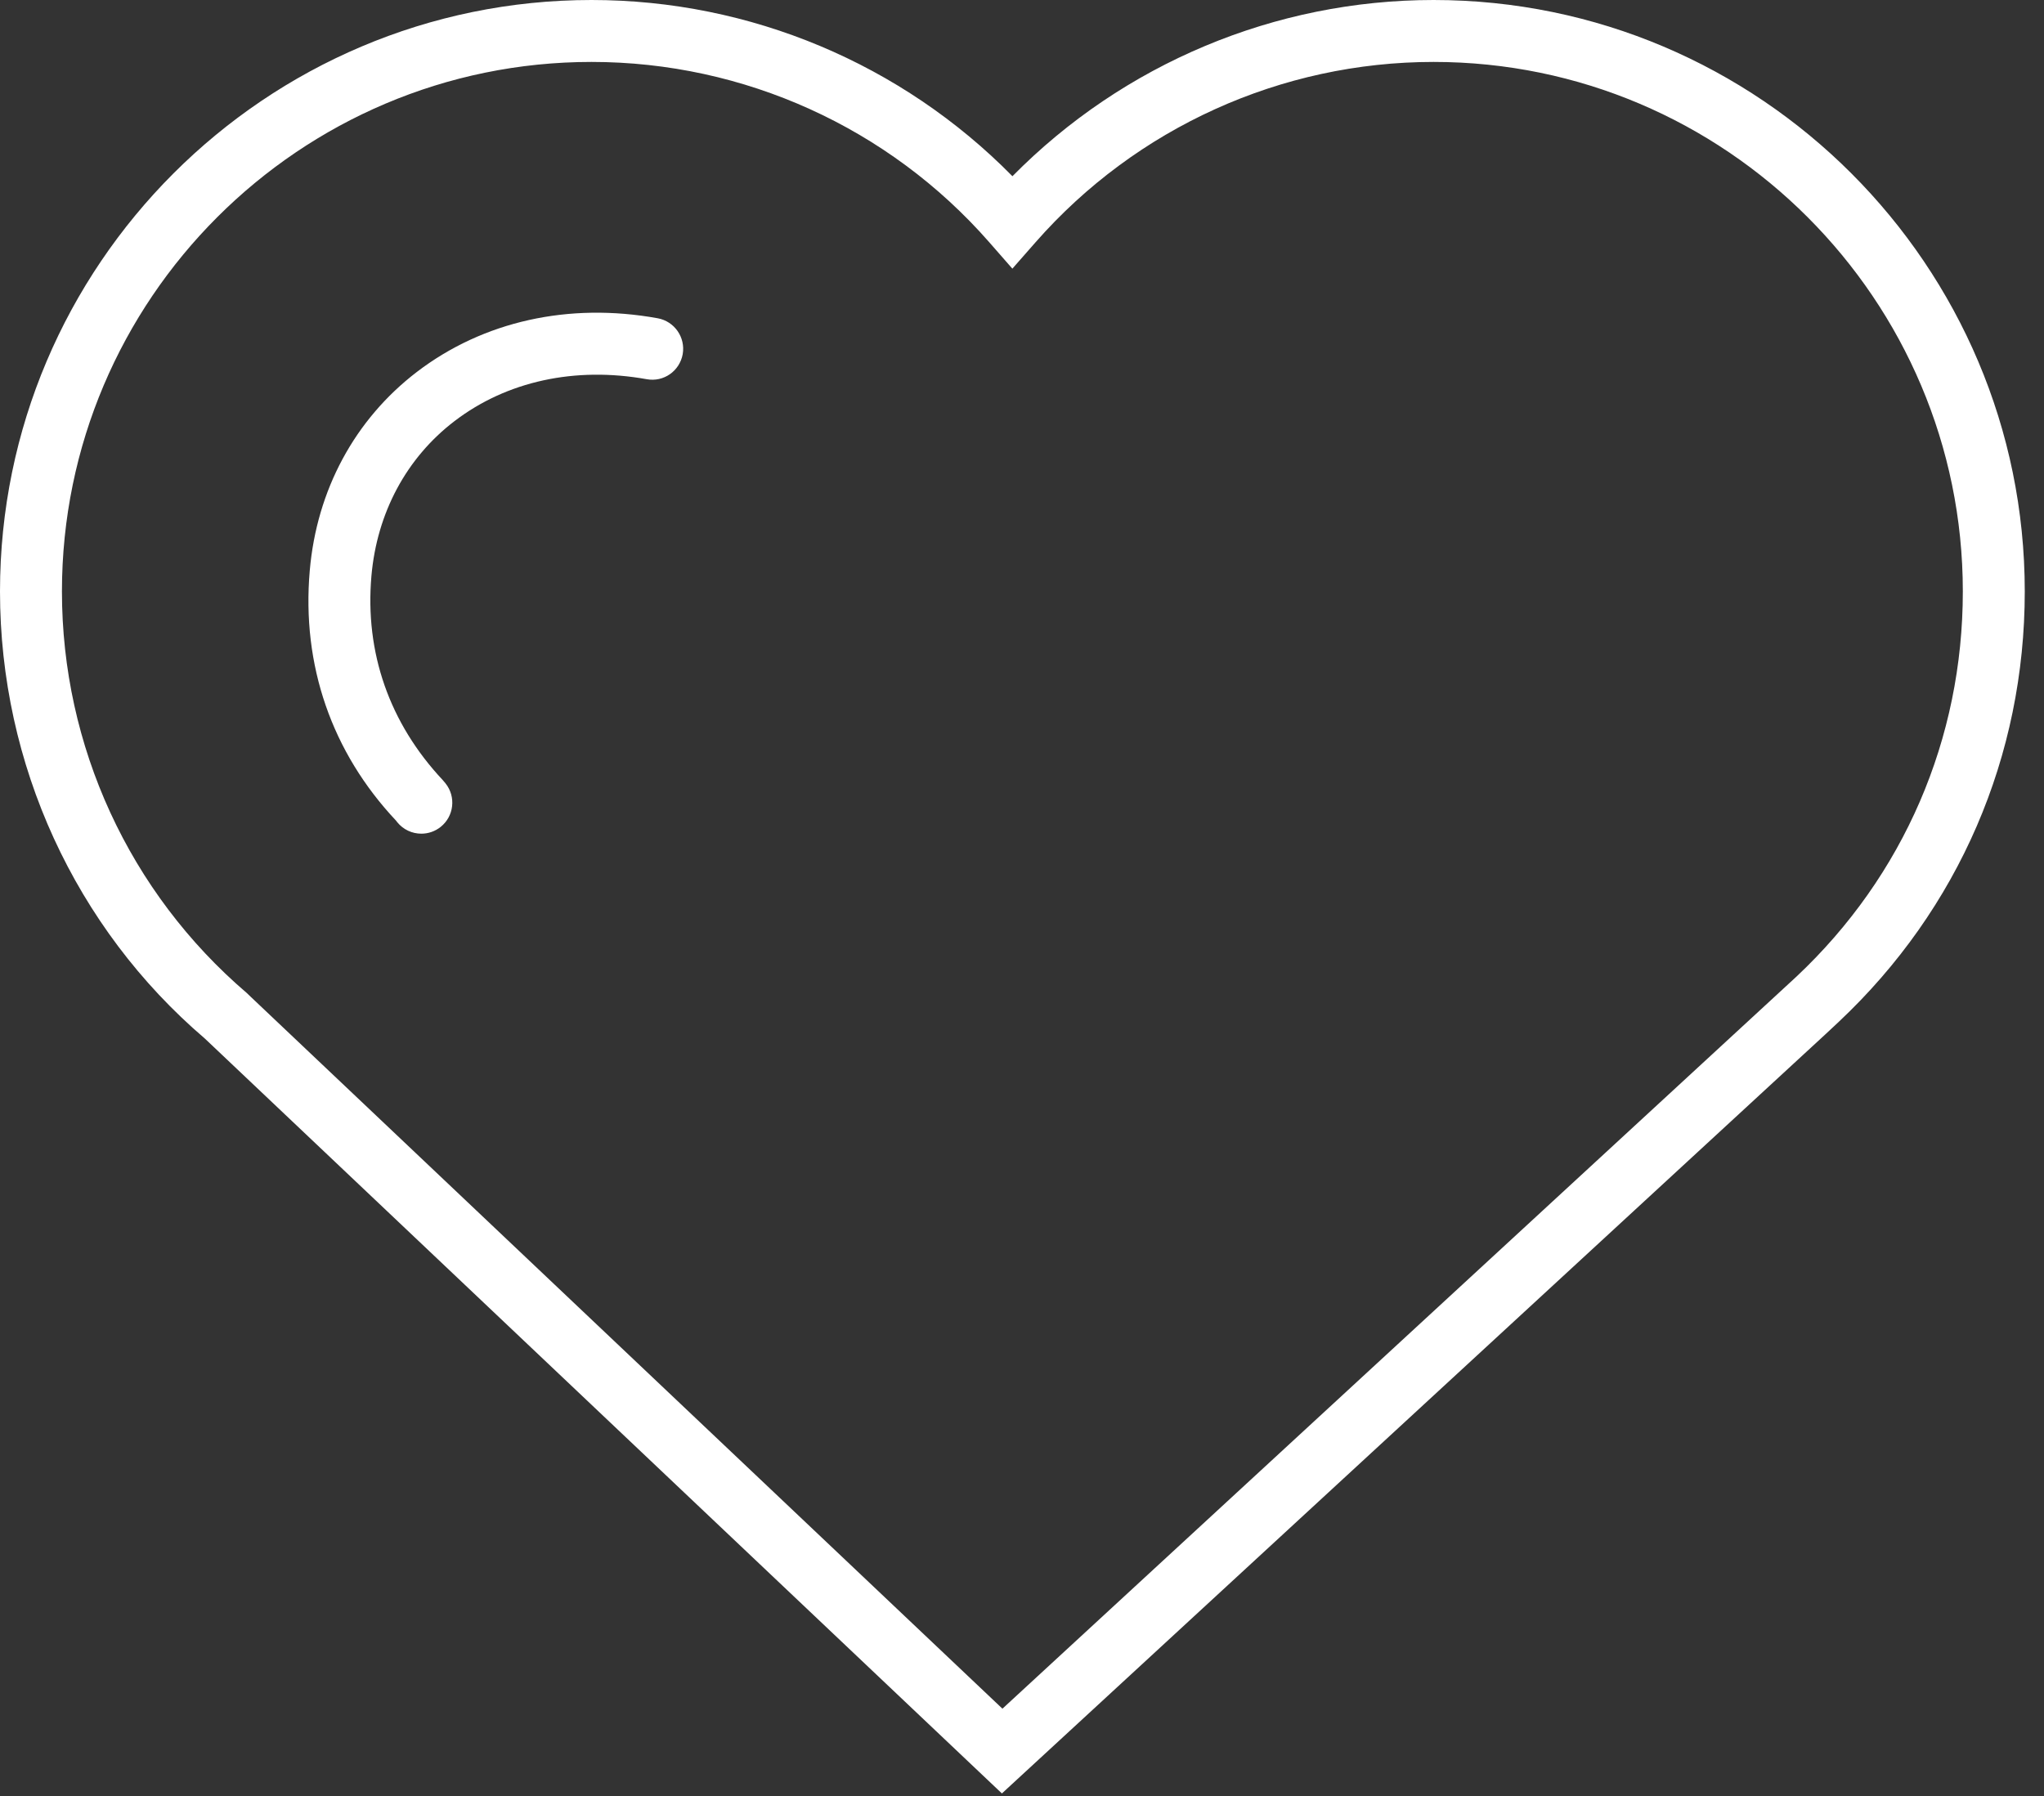 <?xml version="1.0" encoding="UTF-8"?>
<svg width="66px" height="58px" viewBox="0 0 66 58" version="1.1" xmlns="http://www.w3.org/2000/svg" xmlns:xlink="http://www.w3.org/1999/xlink">
    <rect x="0" y="0" width="66" height="58" fill="#333333" stroke="none"/>
    <title>ICN_salud</title>
    <g id="Page-2" stroke="none" stroke-width="1" fill="none" fill-rule="evenodd">
        <g id="1_-OPC2_-Camino-escolar--Inicio" transform="translate(-616, -1790)" fill="#FFFFFF">
            <g id="Group-6" transform="translate(616, 1790)">
                <path d="M46.289,1.13686838e-13 C56.816,1.13686838e-13 65.379,8.568 65.379,19.1 C65.379,24.422 63.246,29.357 59.374,32.998 L58.942,33.402 L32.351,57.918 L6.614,33.539 C2.431,29.965 0,24.684 0,19.1 C0,8.568 8.569,1.13686838e-13 19.1,1.13686838e-13 C24.227,1.13686838e-13 29.119,2.061 32.691,5.691 C36.271,2.061 41.166,1.13686838e-13 46.289,1.13686838e-13 Z M46.289,2 C41.373,2 36.69,4.121 33.441,7.82 L32.689,8.676 L31.938,7.818 C28.698,4.121 24.02,2 19.1,2 C9.671,2 2,9.671 2,19.1 C2,24.098 4.176,28.826 7.97,32.07 L8.105,32.2 L32.368,55.181 L58.008,31.538 C61.47,28.283 63.379,23.864 63.379,19.1 C63.379,9.671 55.713,2 46.289,2 Z M13.461,12.011 C15.601,10.376 18.361,9.758 21.236,10.278 C21.779,10.376 22.14,10.896 22.044,11.439 C21.945,11.983 21.43,12.347 20.881,12.246 C18.567,11.831 16.363,12.31 14.675,13.6 C13.123,14.787 12.171,16.564 11.993,18.601 C11.777,21.077 12.575,23.356 14.297,25.193 L14.386,25.299 C14.73,25.73 14.661,26.359 14.229,26.704 C14.046,26.851 13.825,26.923 13.605,26.923 C13.312,26.923 13.021,26.795 12.823,26.548 L12.787,26.501 C10.716,24.298 9.735,21.486 10.002,18.427 C10.227,15.823 11.457,13.545 13.461,12.011 Z" id="ICN_salud"></path>
            </g>
        </g>
    </g>
</svg>